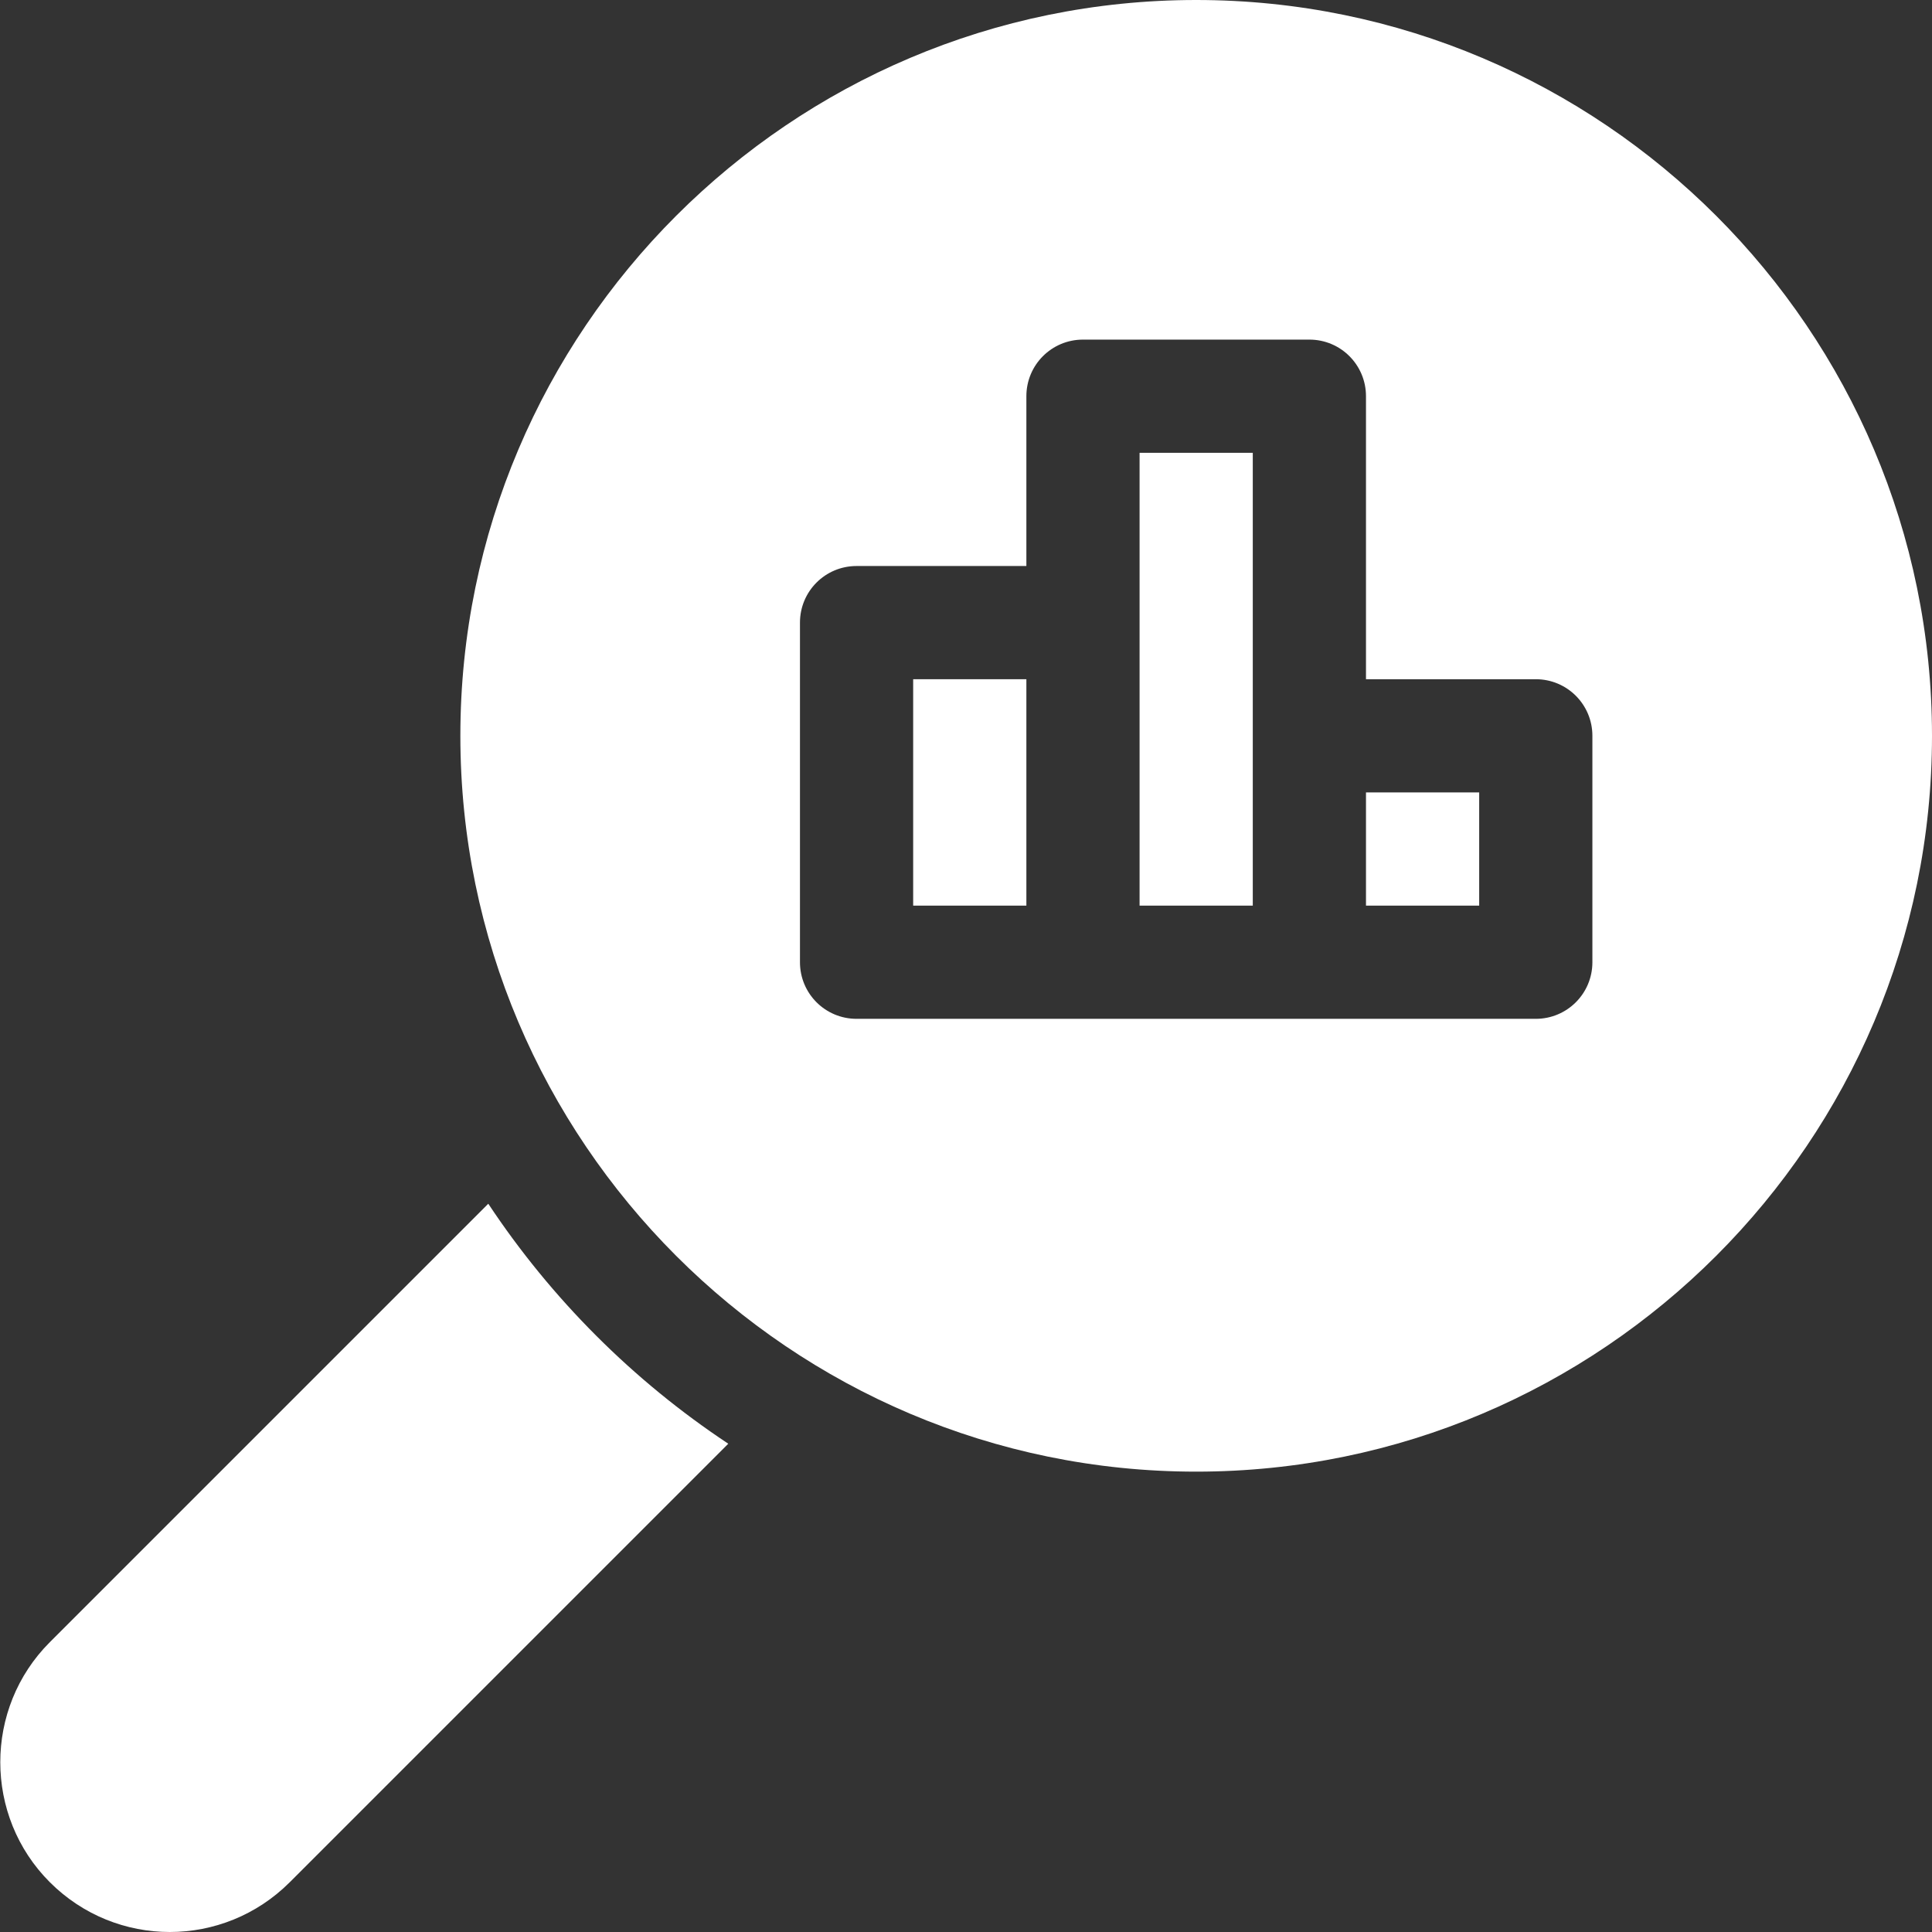 <?xml version="1.0" encoding="utf-8"?>
<!-- Generator: Adobe Illustrator 23.0.2, SVG Export Plug-In . SVG Version: 6.00 Build 0)  -->
<svg version="1.1" id="Capa_1" xmlns="http://www.w3.org/2000/svg" xmlns:xlink="http://www.w3.org/1999/xlink" x="0px" y="0px"
	 viewBox="0 0 512 512" style="enable-background:new 0 0 512 512;" xml:space="preserve">
<rect x="0" y="0" width="512" height="512" fill="#333333" stroke="none"/>
<style type="text/css">
	.st0{fill:#FFFFFF;}
</style>
<g>
	<path class="st0" d="M302,120h30v120h-30V120z"/>
	<path class="st0" d="M242,180h30v60h-30V180z"/>
	<path class="st0" d="M317,390c107.5,0,195-87.5,195-195S424.5,0,317,0S122,87.5,122,195S209.5,390,317,390z M212,165
		c0-8.3,6.7-15,15-15h45v-45c0-8.3,6.7-15,15-15h60c8.3,0,15,6.7,15,15v75h45c8.3,0,15,6.7,15,15v60c0,8.3-6.7,15-15,15
		c-6.5,0-183.1,0-180,0c-8.3,0-15-6.7-15-15V165z"/>
	<path class="st0" d="M362,210h30v30h-30V210z"/>
	<path class="st0" d="M76.8,498.8L193,382.6c-25.2-16.7-46.9-38.4-63.6-63.6L13.2,435.2c-17.5,17.5-17.5,46.1,0,63.6
		C30.8,516.4,59.2,516.4,76.8,498.8z"/>
</g>
</svg>
